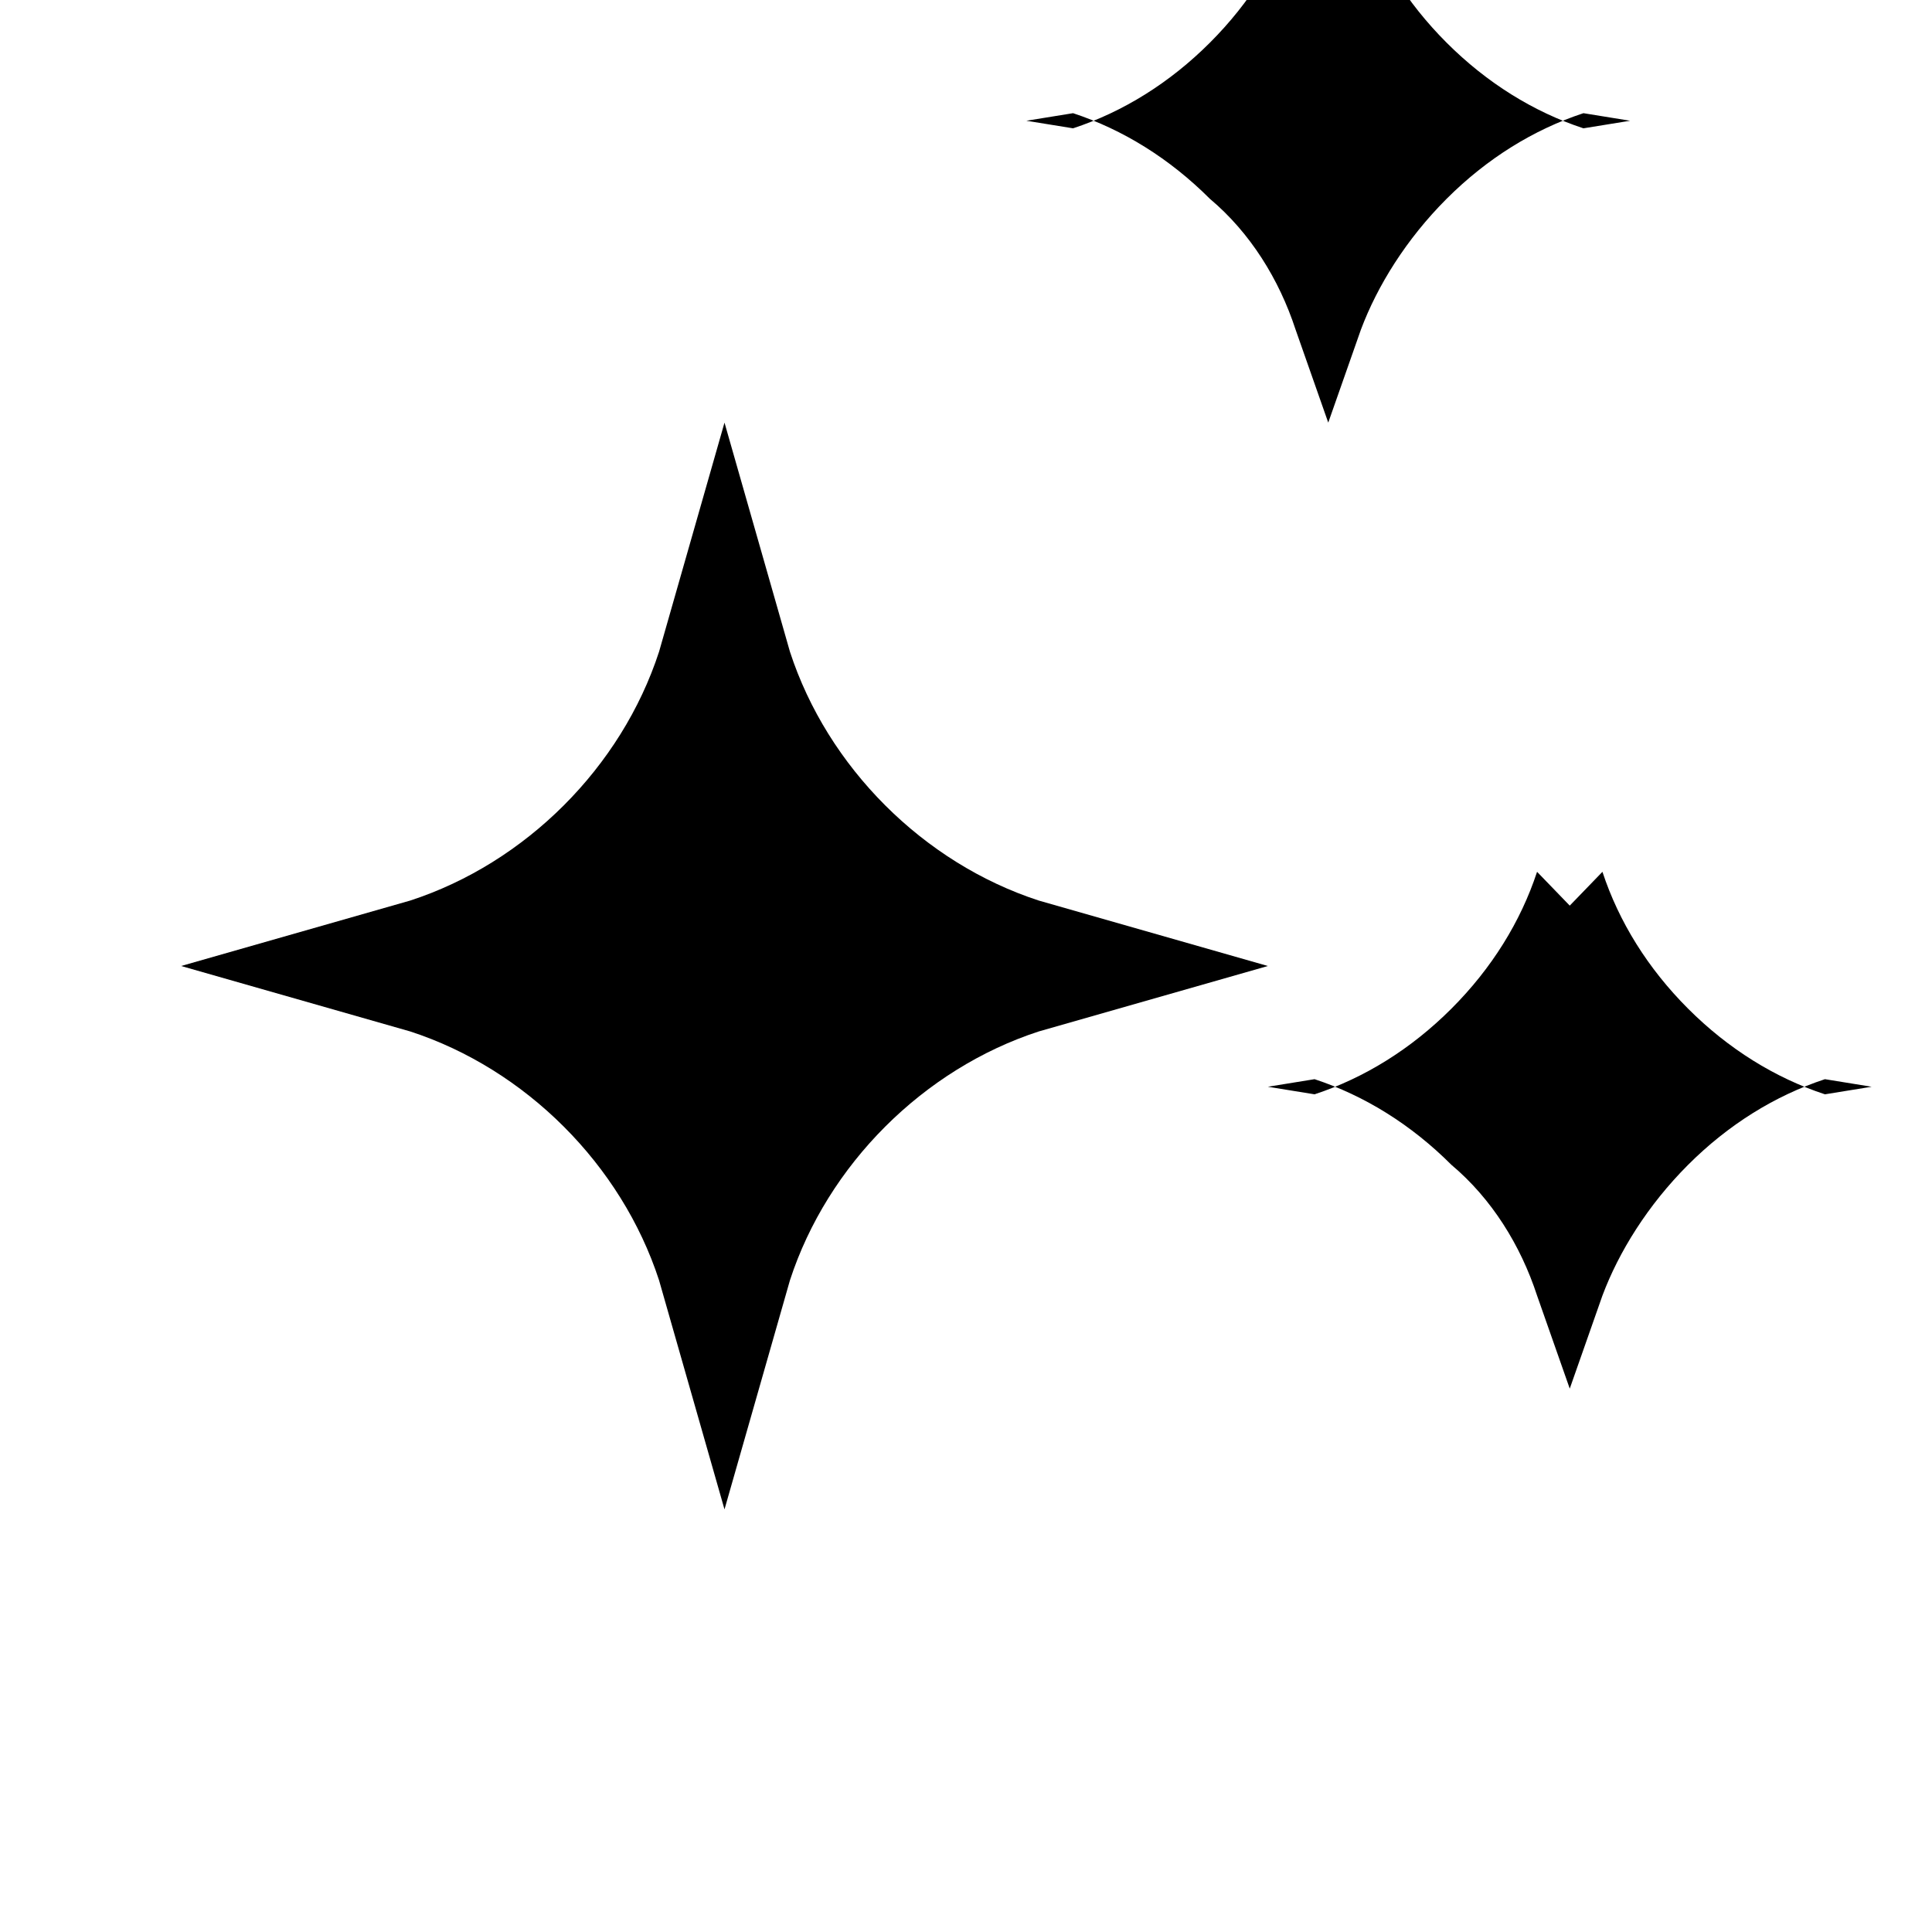 <svg width="24" height="24" viewBox="0 0 24 24" fill="none" xmlns="http://www.w3.org/2000/svg">
<path d="M9.813 15.904L9 18.75L8.187 15.904C7.72 14.47 6.53 13.28 5.096 12.813L2.25 12L5.096 11.187C6.53 10.72 7.72 9.53 8.187 8.096L9 5.25L9.813 8.096C10.28 9.53 11.47 10.72 12.904 11.187L15.75 12L12.904 12.813C11.47 13.28 10.28 14.47 9.813 15.904Z" fill="currentColor"/>
<path d="M16.906 4.094L16.5 5.25L16.094 4.094C15.89 3.47 15.53 2.89 15.03 2.47C14.53 1.97 13.95 1.61 13.33 1.406L12.75 1.5L13.33 1.594C13.95 1.39 14.53 1.03 15.03 0.53C15.53 0.03 15.89 -0.55 16.094 -1.17L16.5 -0.75L16.906 -1.17C17.11 -0.55 17.47 0.03 17.97 0.53C18.47 1.03 19.05 1.39 19.67 1.594L20.25 1.5L19.67 1.406C19.05 1.61 18.47 1.97 17.97 2.47C17.47 2.97 17.11 3.55 16.906 4.094Z" fill="currentColor"/>
<path d="M19.906 16.094L19.5 17.25L19.094 16.094C18.89 15.47 18.53 14.89 18.03 14.47C17.53 13.97 16.95 13.61 16.33 13.406L15.75 13.5L16.33 13.594C16.95 13.39 17.53 13.03 18.03 12.53C18.53 12.03 18.89 11.45 19.094 10.83L19.5 11.25L19.906 10.83C20.11 11.45 20.47 12.03 20.97 12.53C21.47 13.03 22.05 13.39 22.67 13.594L23.25 13.5L22.67 13.406C22.05 13.61 21.47 13.97 20.97 14.47C20.47 14.97 20.11 15.55 19.906 16.094Z" fill="currentColor"/>
</svg>